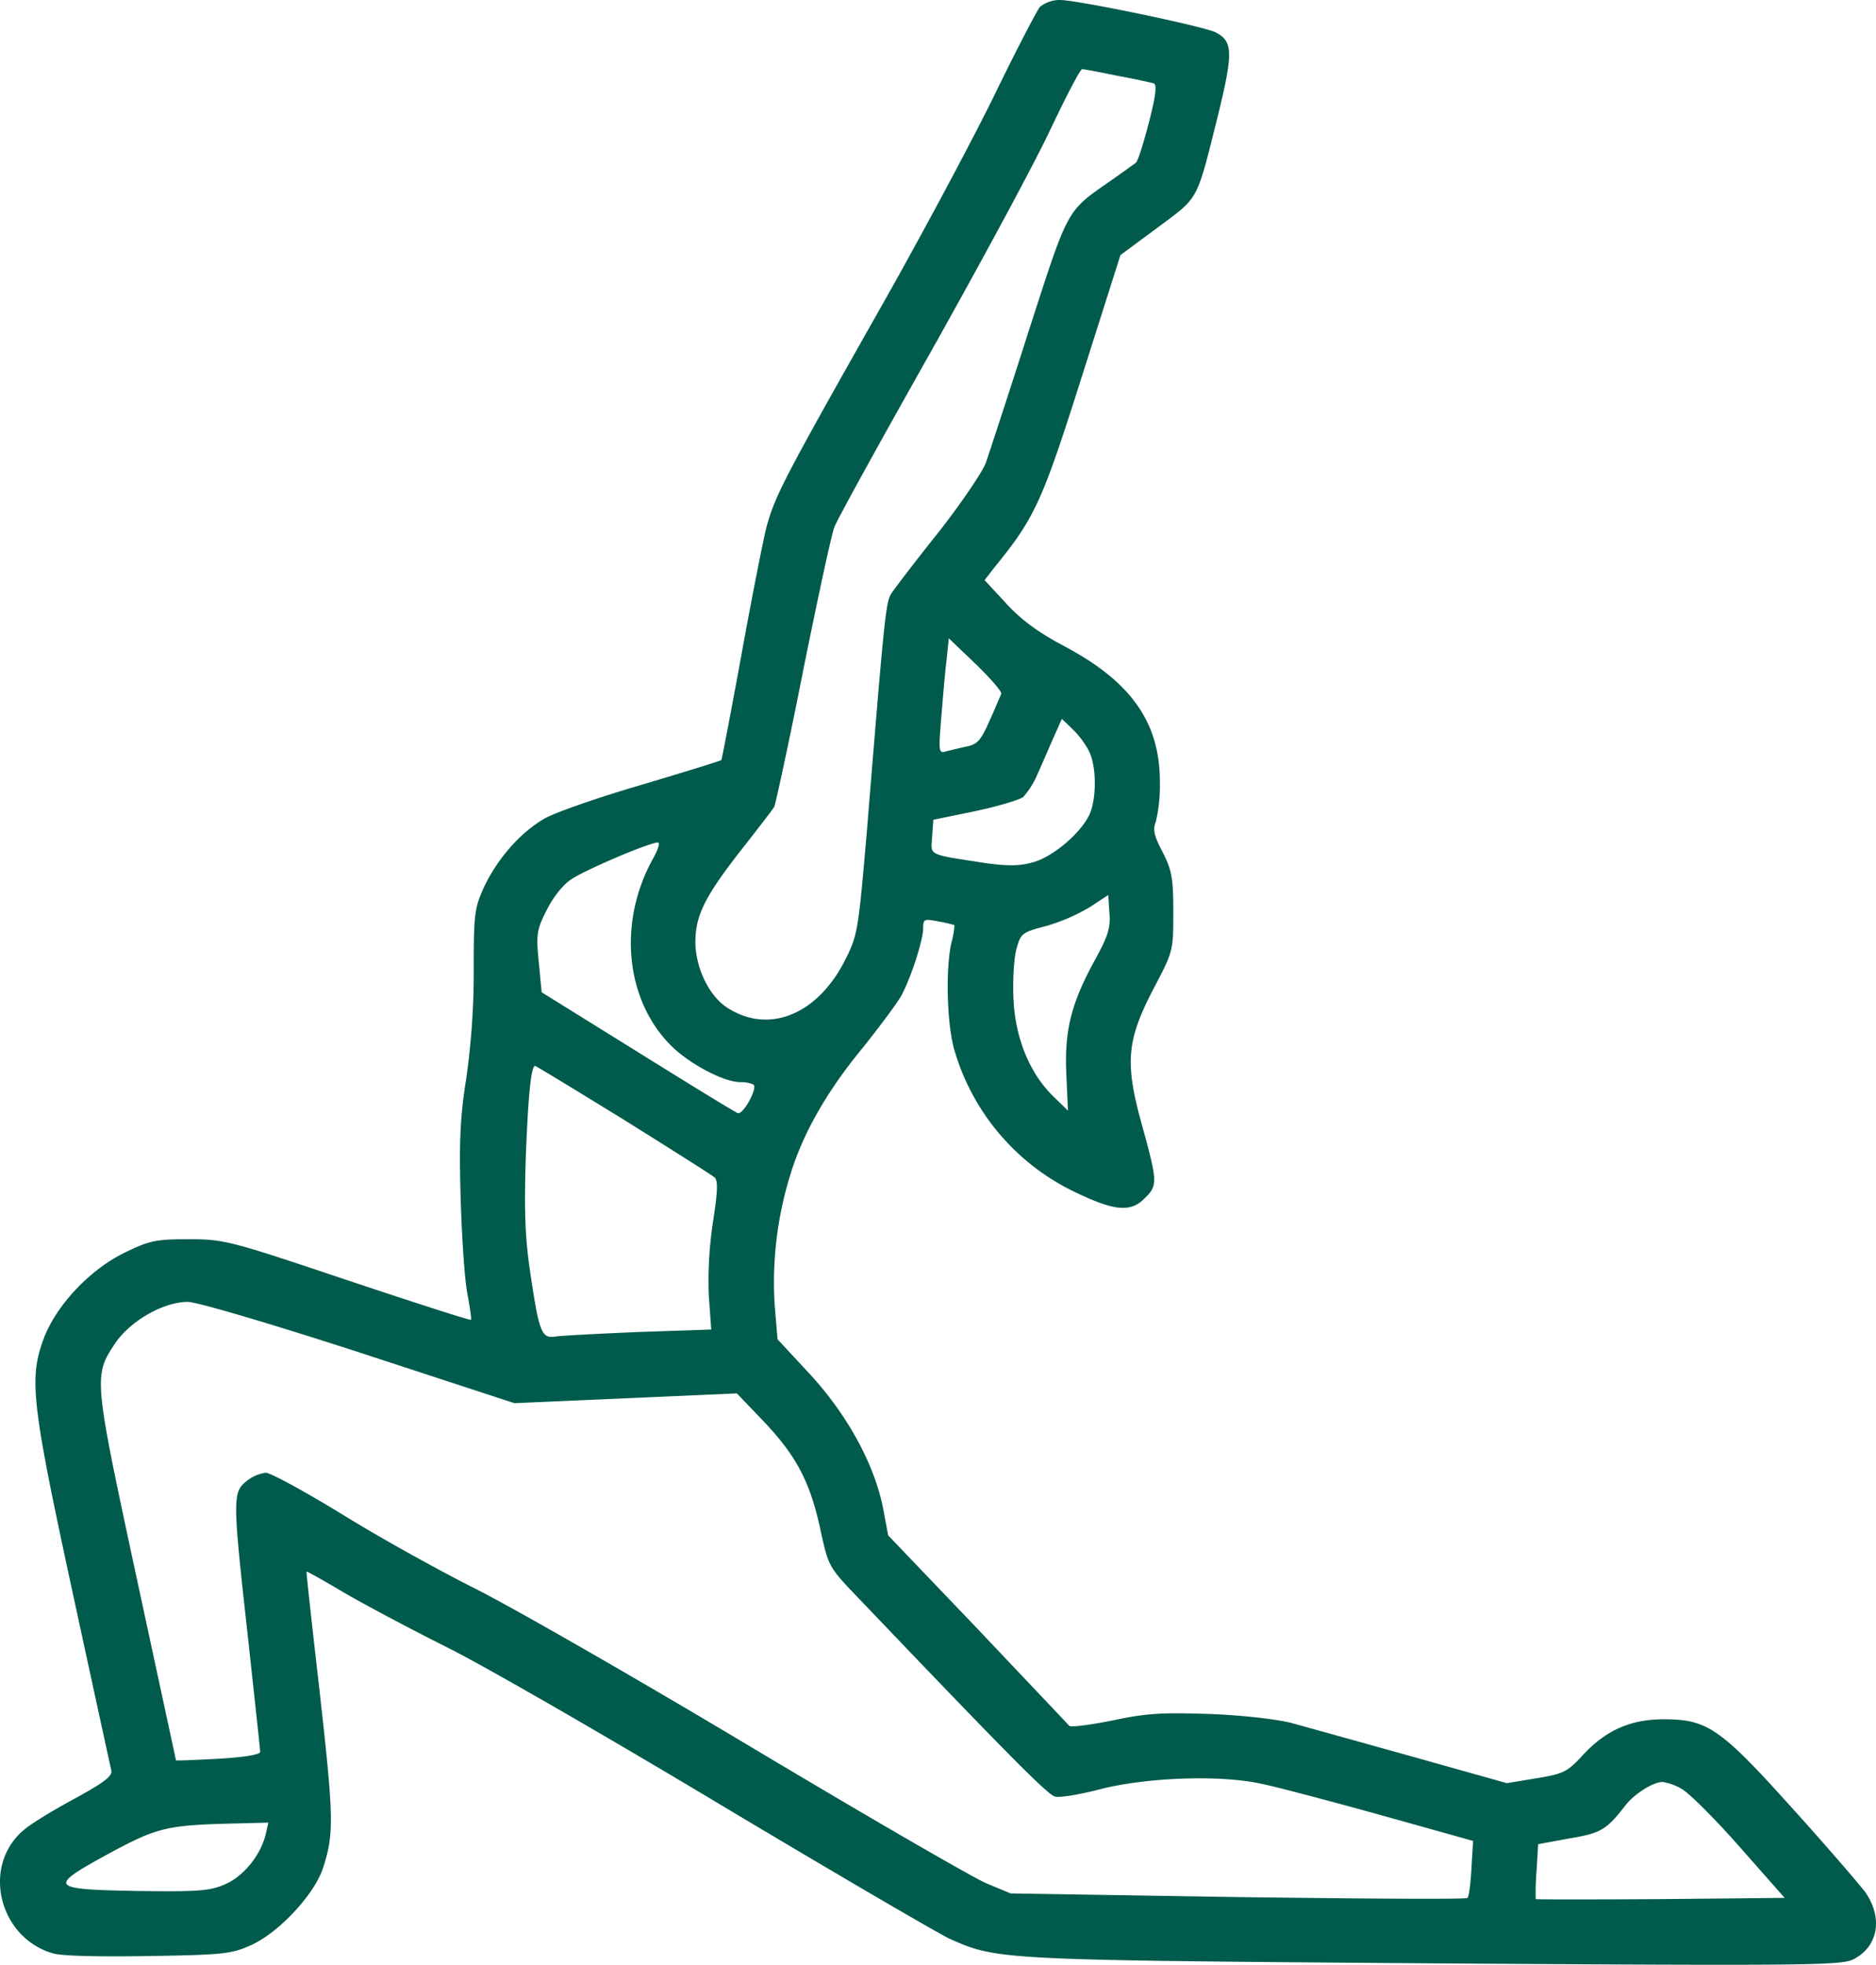 <svg xmlns="http://www.w3.org/2000/svg" width="461.226" height="482.943" viewBox="0 0 461.226 482.943">
  <defs>
    <style>
      .cls-1 {
        fill: #005b4c;
      }
    </style>
  </defs>
  <g id="Image-12" transform="translate(-34.033 498)">
    <path id="Path_185" data-name="Path 185" class="cls-1" d="M289.7-496.3c-.8,1-5.8,10.6-11,21.3s-18.2,35.1-29,54.1c-22.8,40.3-25,44.6-27.1,52-.8,2.9-3.6,17.1-6.2,31.4s-4.9,26.1-5,26.3-8.9,2.9-19.6,6.1c-10.7,3.1-21.5,6.9-23.9,8.3-6,3.5-11.5,9.8-14.8,16.7-2.4,5.3-2.6,6.5-2.6,20.6a183.343,183.343,0,0,1-1.9,27c-1.5,9.6-1.7,15.5-1.3,29.5.3,9.6,1,20.1,1.7,23.3.6,3.3,1,6,.8,6.1-.2.2-13.8-4.2-30.3-9.7-28.9-9.7-30.3-10.1-39-10.1-8.1,0-9.6.3-15.6,3.2-8.6,4.1-16.8,12.8-20,20.9-3.8,10.1-3.2,15.7,7,62.8,5,23.1,9.3,42.8,9.5,43.7.3,1.4-1.9,3-9,6.9-5.2,2.8-10.8,6.2-12.5,7.7-10.4,8.7-6.3,26.3,7,30.3,2.2.7,11.2.9,23.6.7,18.5-.3,20.4-.5,25.3-2.7,6.8-3.1,15.4-12.3,17.6-18.8,2.8-8.5,2.7-12.3-.7-42.8-1.9-16.5-3.4-30.1-3.3-30.2s4.4,2.3,9.6,5.4c5.2,3,16.7,9.1,25.5,13.5s39,21.8,67,38.6c28.1,16.8,53.3,31.5,56.1,32.8,11.7,5.2,12.7,5.2,119.4,6,91.4.6,99.8.5,102.7-1,6.1-3.1,7.3-10.1,3-16.4-1.5-2-9.5-11.3-17.9-20.6-17.8-19.8-21-22-31.7-22-8.2,0-14.3,2.7-20,8.9-3.7,4-4.6,4.5-11.3,5.6l-7.3,1.2L381-66.3c-12.9-3.6-26.2-7.3-29.5-8.2-3.5-.9-11.9-1.9-20-2.2-11.7-.4-15.6-.2-24,1.6-5.5,1.1-10.2,1.7-10.6,1.3-.3-.4-10.5-11.1-22.5-23.8l-22-23-1.3-6.9c-2.2-10.8-8.8-22.8-18-32.8l-7.9-8.5-.7-8.3a89.136,89.136,0,0,1,3.7-31.7c3.1-10.4,9-20.8,17.9-31.6,4.4-5.5,8.7-11.3,9.6-13,2.4-4.5,5.3-13.6,5.3-16.4,0-2.3.2-2.4,3.8-1.7a34.494,34.494,0,0,1,3.9.9,20.576,20.576,0,0,1-.7,4.1c-1.5,6.2-1.2,19.4.5,26a55.994,55.994,0,0,0,29.6,35.4c9.9,4.8,13.9,5.2,17.4,1.6,3.2-3.1,3.1-4.1-.6-17.6-4.4-15.6-3.9-21.1,2.7-33.8,4.9-9.3,4.9-9.4,4.9-19,0-8.4-.4-10.2-2.6-14.6-2.1-4-2.5-5.5-1.7-7.5a39.422,39.422,0,0,0,1-9.5c.1-14.7-6.9-24.8-23.2-33.5-6.8-3.6-11-6.7-14.7-10.8l-5.2-5.6,2.4-3.1c10-12.3,11.7-16,21.5-46.9l9.5-29.9,9.2-6.8c10.3-7.7,9.4-6.1,14.8-27.6,3.7-15.2,3.7-18.1-.5-20.3-2.8-1.5-34.1-8-38.4-8A7.769,7.769,0,0,0,289.7-496.3Zm18.9,16.9c4.4.8,8.4,1.7,9.1,1.9.8.3.5,3-1.2,9.6-1.3,5-2.7,9.5-3.2,9.9-.4.3-3.3,2.4-6.3,4.5-10.9,7.6-10.2,6.4-20.1,37-4.9,15.4-9.7,29.9-10.5,32.3-.9,2.3-6.1,10-11.6,17-5.6,7-10.7,13.7-11.5,14.9-1.5,2.2-1.7,4.1-6.2,59.3-2,23.2-2.2,24.8-5.1,30.6-6.8,13.8-19,18.8-29.3,12-4.4-2.9-7.7-9.8-7.7-16.1,0-6.5,2.4-11.3,11.6-23,3.9-5,7.4-9.5,7.8-10.2.3-.7,3.6-15.7,7.1-33.5,3.6-17.8,7-33.7,7.7-35.3.6-1.7,11.2-20.9,23.5-42.7,12.3-21.9,25.6-46.5,29.5-54.8,3.9-8.2,7.4-15,7.9-15C300.5-481,304.3-480.3,308.6-479.4ZM280.2-327.5c-.2.5-1.5,3.6-2.9,6.7-2.1,4.8-3,5.8-5.7,6.3-1.7.4-3.9.9-5,1.2-1.8.5-1.8,0-1.2-7.8.4-4.6.9-11,1.3-14.2l.6-5.8,6.6,6.3C277.5-331.3,280.3-328.1,280.2-327.5Zm21.5,14c2,3.8,2,12.2,0,16.1-2.4,4.6-9.1,10.2-13.9,11.4-3.2.9-6.1.9-11.8.1-14.1-2.2-13.1-1.7-12.8-6.4l.3-4.2,10.2-2.1c5.7-1.2,11-2.8,11.9-3.5a20.144,20.144,0,0,0,3.5-5.6c1.1-2.4,2.8-6.4,3.9-8.9l2.1-4.7,2.5,2.4A21.424,21.424,0,0,1,301.7-313.5ZM194.5-286.8c-8.6,15.6-6.7,34.6,4.5,45.8,4.5,4.5,13,9,17.1,9a7.136,7.136,0,0,1,3.2.6c1,1-2.6,7.5-3.9,7-.6-.2-11.7-7-24.7-15.1l-23.5-14.6-.7-7.4c-.7-6.8-.5-8,1.9-12.7,1.5-3.1,4-6.3,6-7.6,3.3-2.3,19-9,21.3-9.1C196.4-291,195.9-289.3,194.5-286.8Zm108.6,25c-5.8,10.6-7.4,17.3-6.9,28l.4,8.8-3.7-3.6c-5.7-5.6-9.3-14.3-9.7-23.9-.2-4.5.1-9.9.7-12.1,1.1-4,1.3-4.2,7.4-5.8a46.827,46.827,0,0,0,10.8-4.7l4.4-2.9.3,4.5C307.1-269.9,306.4-267.8,303.1-261.8ZM187.2-222.9c11.7,7.3,21.8,13.7,22.5,14.3.9.8.8,3.4-.4,11.1a96.715,96.715,0,0,0-1,18.1l.6,8.2-17.7.6c-9.7.4-19,.9-20.5,1.1-3.5.6-4.1-.8-6.3-15.7-1.3-8.7-1.5-15.2-1.1-28.3.6-15.4,1.3-22.5,2.3-22.5C165.8-236,175.5-230.1,187.2-222.9Zm-64.9,57.3,38.2,12.5,27.4-1.2,27.3-1.2,6.8,7.1c8,8.5,11.3,14.9,13.8,26.7,1.9,8.6,2,8.9,8.8,16,36.2,37.9,46.9,48.8,48.8,49.3,1.3.3,6-.5,10.7-1.7,11.3-3,29.6-3.7,39.8-1.5,4,.8,17.5,4.4,29.8,7.8l22.5,6.3-.4,6.7c-.2,3.7-.6,7-1,7.3-.3.4-25.7.2-56.5-.2l-55.8-.9-6-2.5c-3.3-1.4-29.4-16.5-58-33.6s-59.3-34.7-68.2-39.1c-8.9-4.5-23.5-12.6-32.5-18.2-9-5.5-17.3-10-18.4-10a9.423,9.423,0,0,0-4.8,2.1c-3.4,2.7-3.4,4.4.4,38.4,1.6,14.9,3,27.5,3,28.1,0,.7-3.8,1.3-10.2,1.7-5.7.3-10.4.5-10.5.4,0-.1-4.4-20.4-9.7-45C57-159.6,57-159.8,62.4-167.9c3.7-5.4,11.8-10.1,17.8-10.1C82.4-178,100.4-172.7,122.3-165.6Zm325,107.2c1.8.9,8.2,7.3,14.3,14.2l11.2,12.7-30.6.3c-16.8.1-30.6.1-30.6,0a68.114,68.114,0,0,1,.2-6.9l.4-6.6,7.6-1.4c7.8-1.3,9.2-2.1,13.9-8.2,2.2-2.8,6.8-5.7,9.1-5.7A13.569,13.569,0,0,1,447.3-58.4ZM99.4-47.3c-1.2,5.2-5.4,10.4-9.9,12.4-3.9,1.7-6.4,1.9-21.7,1.7-21.8-.4-22.2-.9-6.8-9.3,11.9-6.4,14.1-6.9,31.3-7.3L100-50Z"/>
  </g>
</svg>
